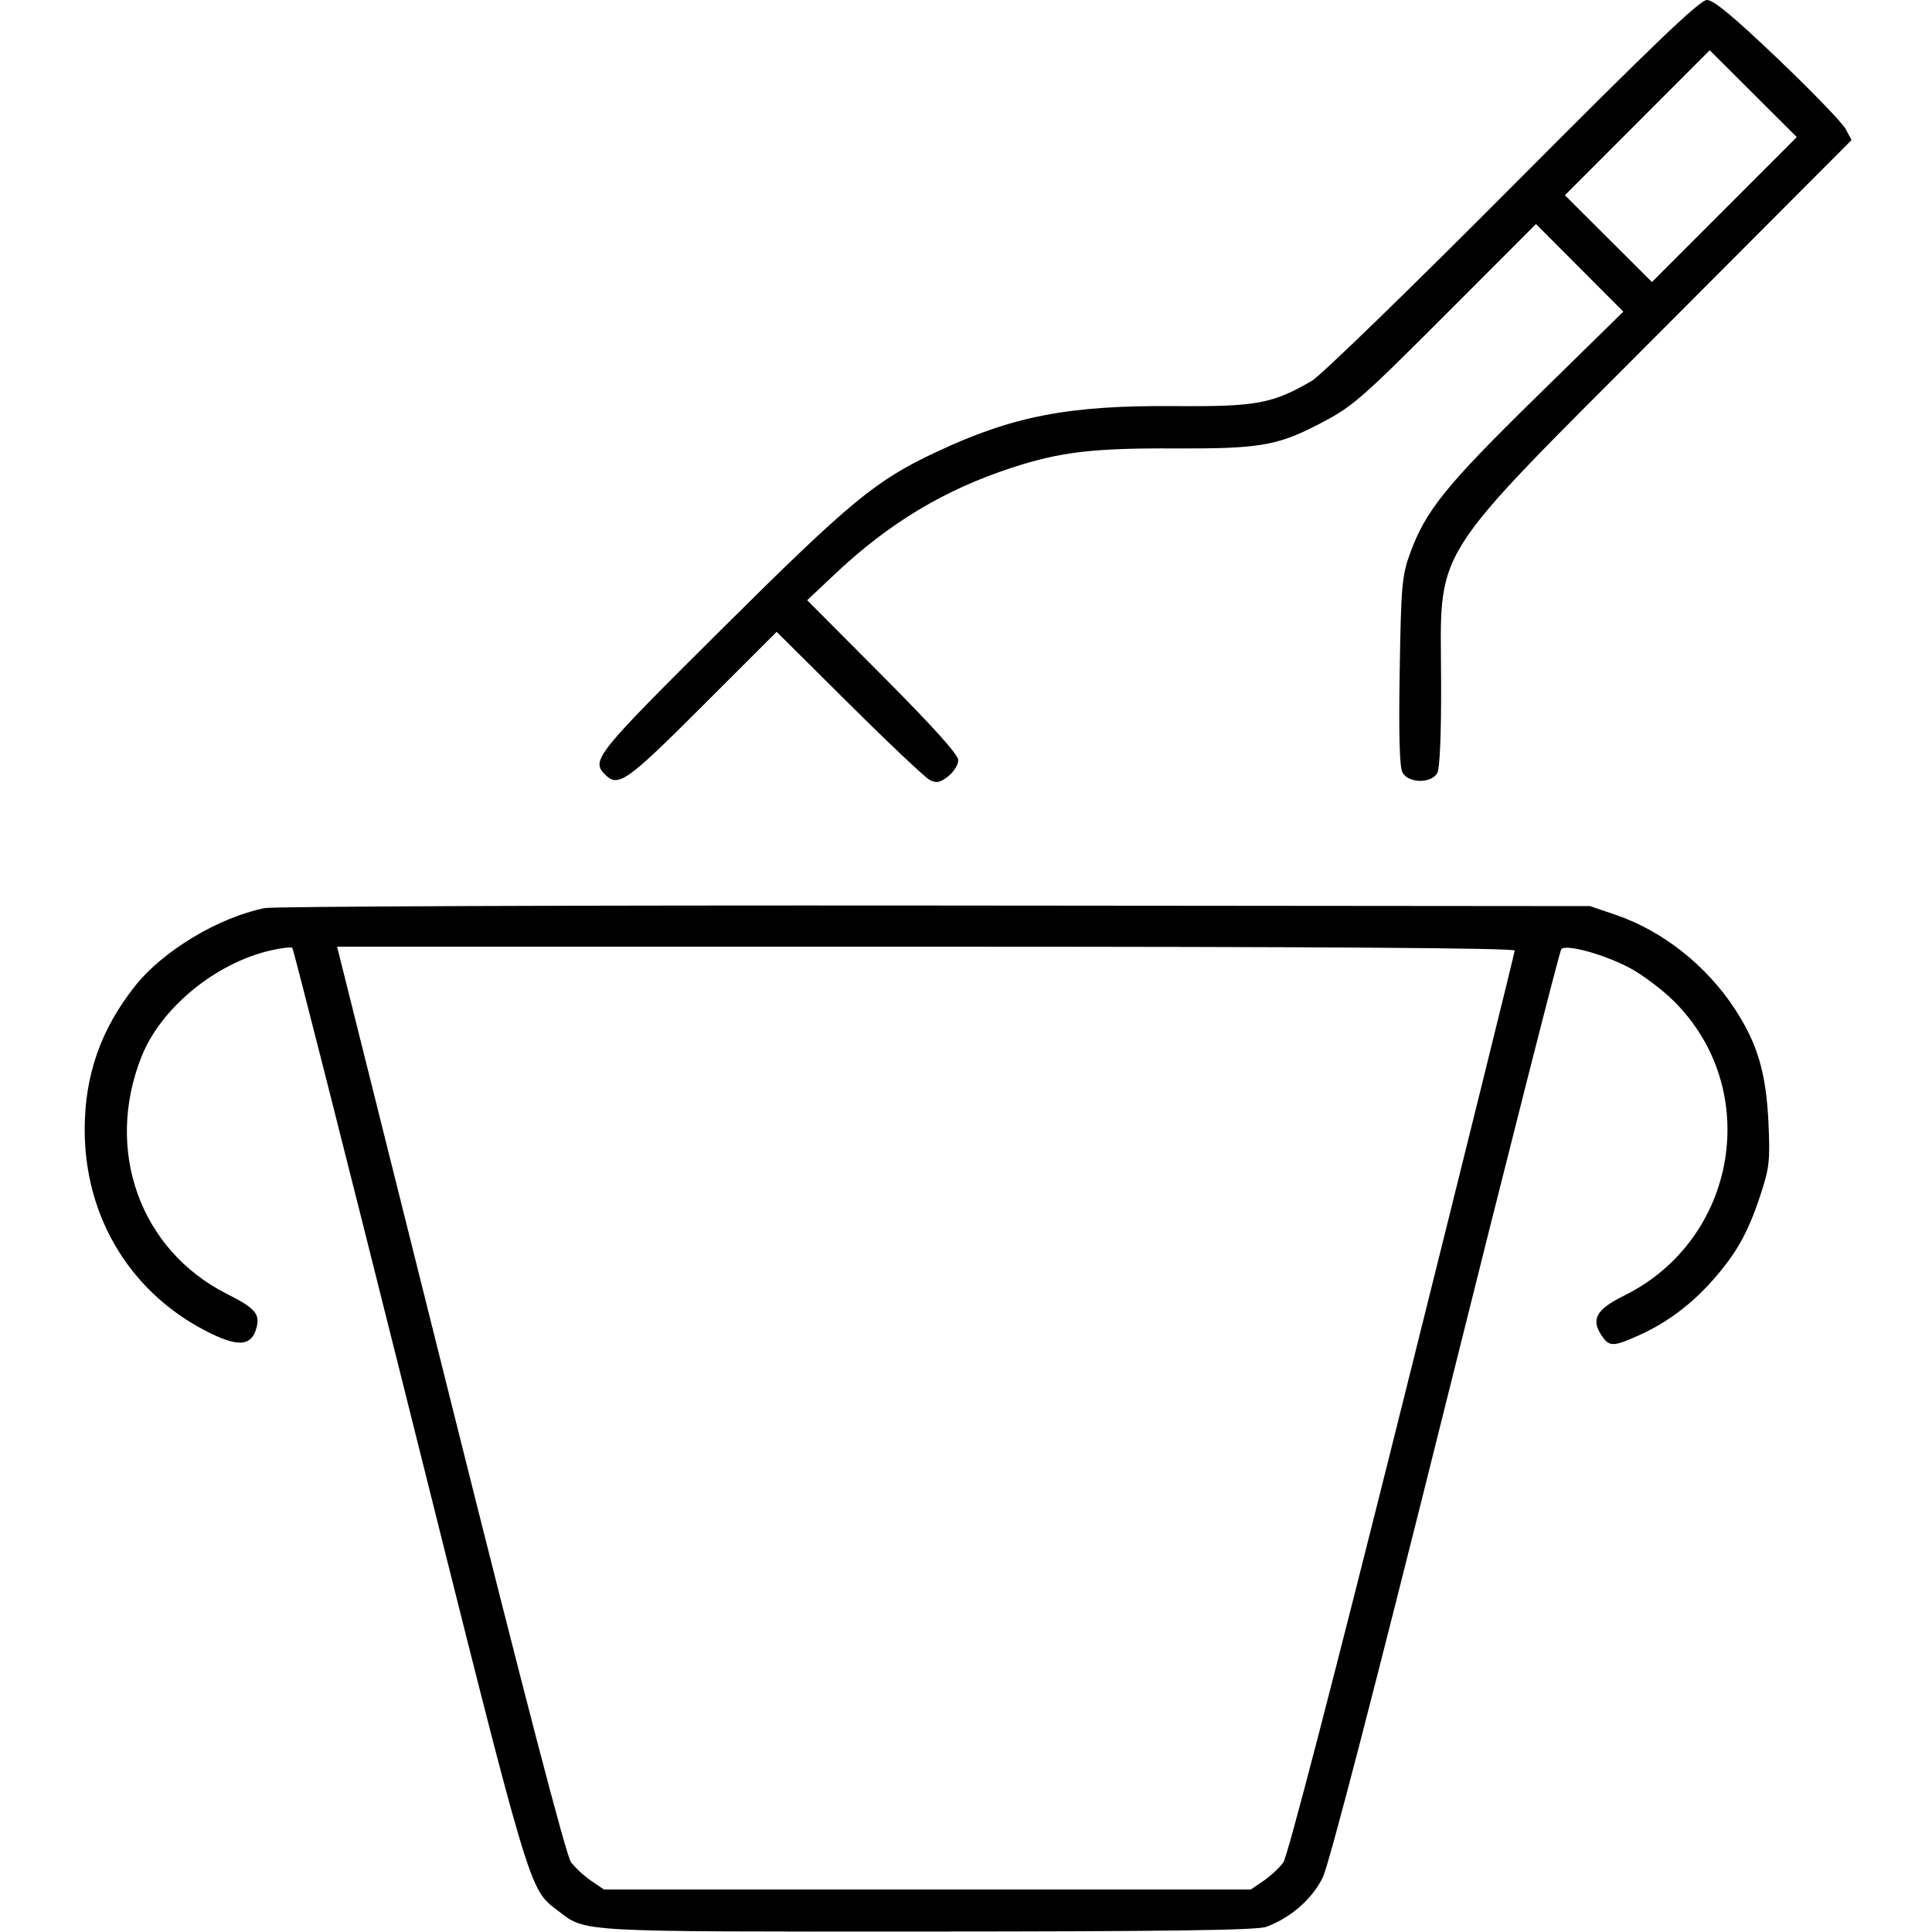 <svg xmlns="http://www.w3.org/2000/svg" viewBox="0 0 500 500" version="1.1">
	<path d="M 391.553 48.030 C 365.263 74.447, 341.860 97.170, 339.547 98.526 C 329.392 104.477, 325.138 105.266, 304.154 105.096 C 276.626 104.874, 262.279 107.623, 242.417 116.927 C 226.594 124.340, 220.234 129.587, 186.750 162.856 C 154.171 195.226, 152.923 196.780, 156.571 200.429 C 160.004 203.862, 162.068 202.413, 181.740 182.760 L 201 163.519 219.750 182.153 C 230.062 192.402, 239.464 201.275, 240.643 201.871 C 242.370 202.745, 243.293 202.558, 245.393 200.905 C 246.827 199.778, 248 197.901, 248 196.734 C 248 195.316, 241.529 188.113, 228.450 174.975 L 208.900 155.336 216.046 148.596 C 230.081 135.356, 244.389 126.753, 261.861 121.048 C 274.457 116.935, 282.877 115.945, 304.332 116.053 C 325.476 116.160, 330.538 115.328, 340.757 110.063 C 350.100 105.250, 351.502 104.039, 375.006 80.510 L 397.512 57.979 408.816 69.315 L 420.120 80.652 397.607 102.719 C 374.114 125.747, 368.951 132.150, 364.900 143.277 C 362.833 148.953, 362.599 151.625, 362.240 173.671 C 361.970 190.217, 362.196 198.498, 362.958 199.921 C 364.472 202.751, 370.486 202.828, 371.980 200.037 C 372.628 198.827, 373.003 189.836, 372.959 176.604 C 372.838 140.657, 369.075 146.656, 430.190 85.376 L 479.181 36.252 477.650 33.376 C 476.808 31.794, 468.928 23.637, 460.138 15.250 C 448.612 4.251, 443.488 0, 441.755 0 C 439.916 0, 428.155 11.253, 391.553 48.030 M 423.734 31.766 L 404.993 50.526 416.259 61.760 L 427.526 72.994 446.266 54.234 L 465.007 35.474 453.741 24.240 L 442.474 13.006 423.734 31.766 M 68.500 235.015 C 56.505 237.444, 42.138 246.088, 34.920 255.220 C 26.123 266.349, 21.965 278.158, 21.919 292.145 C 21.843 315.364, 34.209 335.312, 54.822 345.218 C 62.022 348.678, 65.232 348.198, 66.415 343.484 C 67.290 339.998, 65.971 338.519, 58.726 334.862 C 36.219 323.500, 26.948 297.635, 36.675 273.338 C 41.657 260.894, 55.642 249.364, 69.804 246.025 C 72.721 245.337, 75.355 245.022, 75.658 245.324 C 75.960 245.626, 89.614 299.472, 105.999 364.980 C 137.761 491.960, 136.789 488.686, 144.459 494.536 C 151.730 500.082, 148.734 499.915, 240 499.880 C 302.134 499.856, 325.343 499.537, 327.684 498.674 C 334.023 496.337, 339.651 491.416, 342.336 485.861 C 343.977 482.466, 355.627 437.595, 374.103 363.500 C 390.150 299.150, 403.630 246.109, 404.059 245.631 C 405.258 244.294, 414.794 246.876, 421.500 250.354 C 424.800 252.065, 430.035 255.972, 433.134 259.036 C 456.254 281.900, 449.687 320.831, 420.263 335.341 C 413.177 338.835, 411.711 341.383, 414.413 345.507 C 416.436 348.595, 417.403 348.604, 424.126 345.592 C 431.327 342.365, 437.717 337.593, 443.274 331.291 C 449.395 324.351, 452.344 319.104, 455.524 309.500 C 457.929 302.235, 458.127 300.489, 457.671 290.500 C 457.089 277.767, 454.853 270.159, 449.080 261.277 C 441.683 249.898, 430.312 240.898, 418.072 236.735 L 411.500 234.500 242 234.352 C 148.775 234.271, 70.700 234.569, 68.500 235.015 M 116.545 362.162 C 135.782 439.068, 146.509 480.213, 147.767 481.912 C 148.821 483.335, 151.172 485.513, 152.990 486.750 L 156.296 489 240 489 L 323.704 489 327.010 486.750 C 328.828 485.512, 331.129 483.375, 332.123 482 C 333.222 480.480, 345.310 433.940, 362.965 363.257 C 378.934 299.323, 392 246.560, 392 246.007 C 392 245.336, 341.208 245, 239.619 245 L 87.238 245 116.545 362.162" stroke="none" fill="currentColor" fill-rule="evenodd"></path>
</svg>